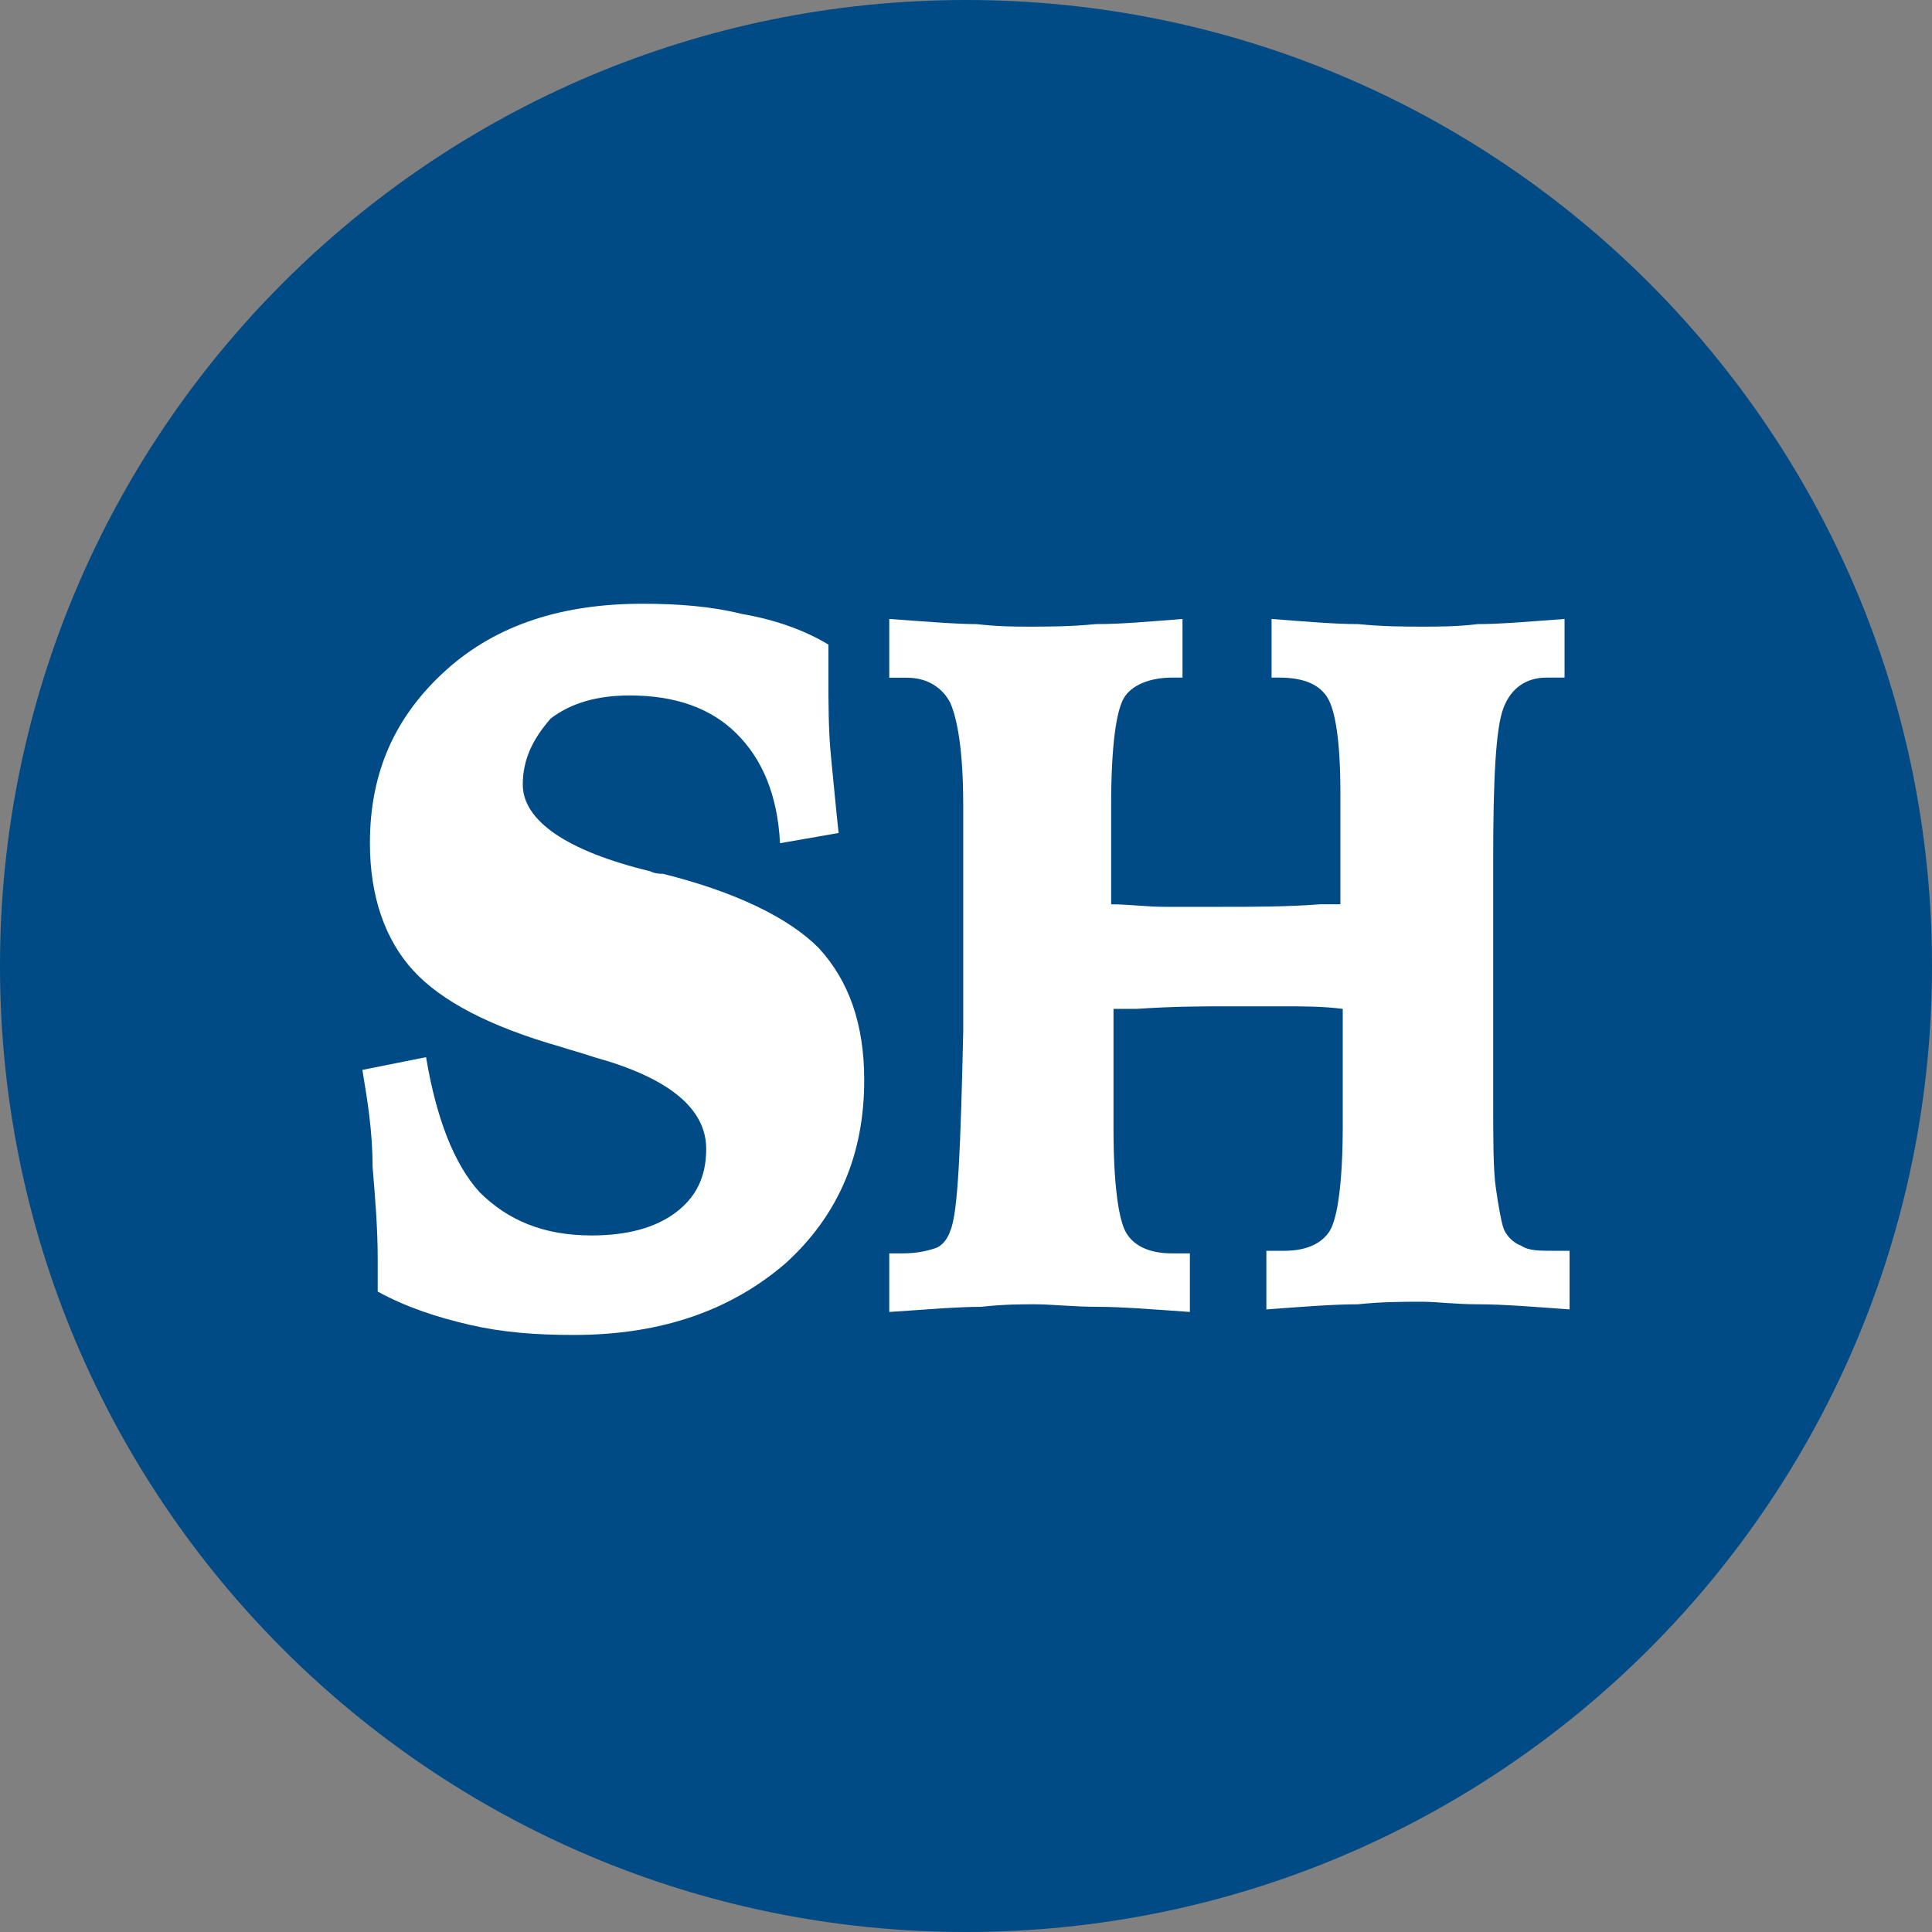 <svg width="32" height="32" viewBox="0 0 32 32" fill="none" xmlns="http://www.w3.org/2000/svg">
<rect x="0" y="0" width="32" height="32" fill="#808080" stroke="none"/>
<g clip-path="url(#clip0_25_2)">
<path d="M16 32C24.837 32 32 24.837 32 16C32 7.163 24.837 0 16 0C7.163 0 0 7.163 0 16C0 24.837 7.163 32 16 32Z" fill="#004B85"/>
<g clip-path="url(#clip1_25_2)">
<path fill-rule="evenodd" clip-rule="evenodd" d="M14.734 10.252C15.325 10.295 15.832 10.337 16.169 10.337C16.548 10.379 16.802 10.379 17.054 10.379C17.349 10.379 17.73 10.379 18.152 10.337C18.573 10.337 19.038 10.295 19.586 10.252V11.223H19.417C19.038 11.223 18.741 11.35 18.616 11.56C18.489 11.772 18.404 12.361 18.404 13.331V14.978C18.699 14.978 18.995 15.02 19.29 15.02H20.218C20.767 15.02 21.316 15.02 21.864 14.978H22.201V13.121C22.201 12.278 22.117 11.772 21.99 11.56C21.863 11.348 21.61 11.223 21.189 11.223H21.061V10.252C21.61 10.295 22.117 10.337 22.496 10.337C22.918 10.379 23.255 10.379 23.593 10.379C23.805 10.379 24.142 10.379 24.479 10.337C24.859 10.337 25.323 10.295 25.914 10.252V11.223H25.619C25.282 11.223 25.028 11.392 24.901 11.729C24.774 12.066 24.732 12.911 24.732 14.219V18.228C24.732 18.861 24.732 19.367 24.774 19.662C24.816 19.957 24.859 20.211 24.901 20.338C24.943 20.465 25.07 20.59 25.196 20.633C25.323 20.717 25.49 20.717 25.744 20.717H25.997V21.688C25.406 21.645 24.899 21.603 24.478 21.603C24.098 21.603 23.802 21.561 23.549 21.561C23.255 21.561 22.874 21.561 22.494 21.603C22.073 21.603 21.566 21.645 20.975 21.688V20.717H21.27C21.649 20.717 21.903 20.59 22.029 20.38C22.154 20.17 22.24 19.579 22.24 18.651V16.71C21.903 16.668 21.607 16.668 21.27 16.668H20.299C19.92 16.668 19.456 16.668 18.823 16.71H18.443V18.693C18.443 19.621 18.528 20.212 18.655 20.422C18.782 20.634 19.034 20.76 19.414 20.76H19.708V21.73C19.117 21.688 18.569 21.645 18.189 21.645C17.767 21.645 17.43 21.603 17.134 21.603C16.922 21.603 16.628 21.603 16.248 21.645C15.869 21.645 15.363 21.688 14.729 21.73V20.76H14.941C15.193 20.76 15.363 20.717 15.489 20.675C15.617 20.633 15.701 20.506 15.742 20.38C15.869 20.085 15.911 18.988 15.954 17.09V13.335C15.954 12.491 15.869 11.943 15.742 11.646C15.615 11.394 15.363 11.225 15.024 11.225H14.729V10.252H14.734Z" fill="white"/>
<path fill-rule="evenodd" clip-rule="evenodd" d="M13.721 10.676V11.182C13.721 11.646 13.721 12.11 13.764 12.532C13.806 12.954 13.848 13.418 13.89 13.797L12.92 13.966C12.878 13.165 12.625 12.574 12.202 12.153C11.78 11.731 11.189 11.519 10.431 11.519C9.882 11.519 9.46 11.646 9.123 11.899C8.828 12.236 8.659 12.574 8.659 12.996C8.659 13.587 9.377 14.094 10.769 14.431C10.854 14.473 10.938 14.473 10.981 14.473C12.163 14.768 13.049 15.191 13.555 15.696C14.062 16.244 14.314 16.961 14.314 17.891C14.314 19.113 13.892 20.126 13.006 20.929C12.121 21.688 10.981 22.111 9.504 22.111C8.871 22.111 8.322 22.069 7.775 21.942C7.226 21.815 6.72 21.647 6.256 21.393V20.844C6.256 20.338 6.213 19.831 6.171 19.325C6.171 18.734 6.086 18.228 6.002 17.721L7.057 17.51C7.226 18.522 7.521 19.281 7.942 19.745C8.407 20.209 8.998 20.463 9.799 20.463C10.39 20.463 10.854 20.336 11.191 20.084C11.528 19.831 11.697 19.493 11.697 19.029C11.697 18.353 11.064 17.847 9.841 17.51C9.589 17.425 9.419 17.383 9.292 17.34C8.11 17.003 7.309 16.581 6.845 16.075C6.381 15.569 6.127 14.852 6.127 13.965C6.127 12.783 6.549 11.855 7.392 11.096C8.236 10.337 9.333 10 10.64 10C11.232 10 11.78 10.042 12.287 10.169C12.793 10.254 13.3 10.422 13.721 10.676Z" fill="white"/>
</g>
</g>
<defs>
<clipPath id="clip0_25_2">
<rect width="32" height="32" fill="white"/>
</clipPath>
<clipPath id="clip1_25_2">
<rect width="20" height="12.109" fill="white" transform="translate(6 10)"/>
</clipPath>
</defs>
</svg>
